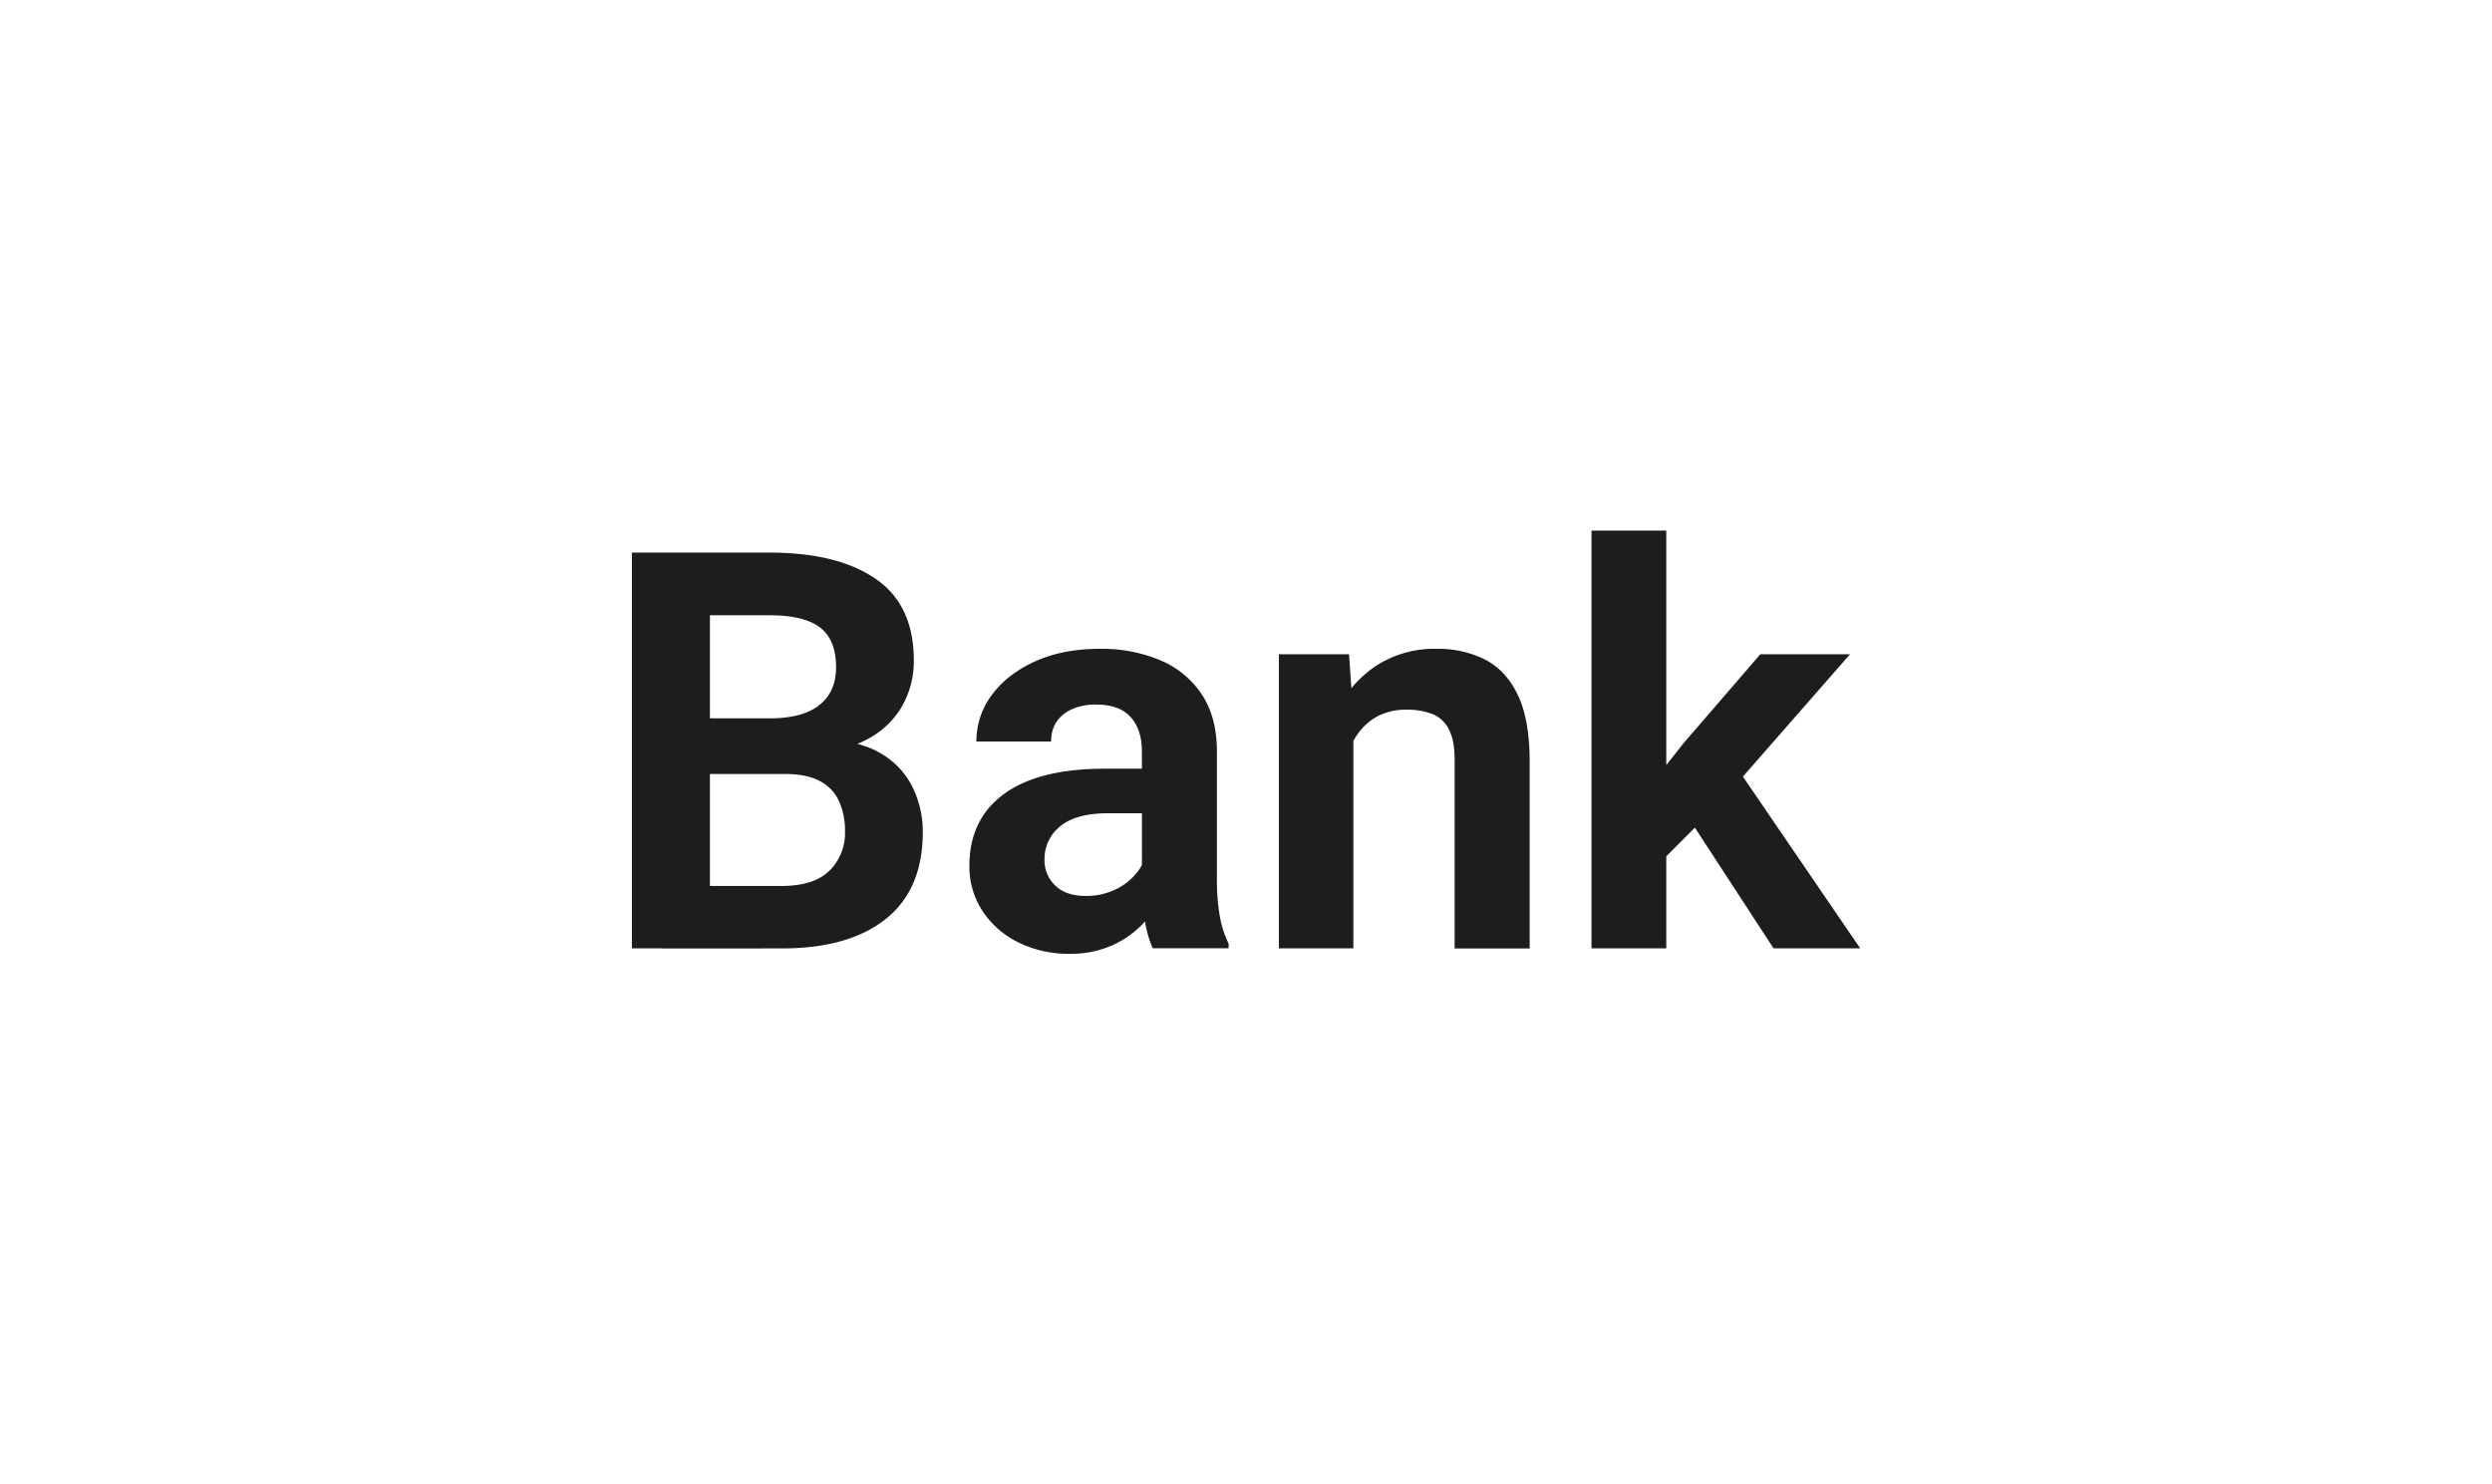 <svg id="bank" xmlns="http://www.w3.org/2000/svg" viewBox="0 0 940 560"><defs><style>.cls-1{fill:#1d1d1b;}</style></defs><path class="cls-1" d="M258.26,292,258.05,271h32.4q12.32,0,18.61-5t6.31-14.2q0-10.46-6.05-15.07t-19-4.61H267.79V357.78H238.36V208.48h52q25.53,0,39.94,9.89t14.41,30.82a34.64,34.64,0,0,1-4.31,17,32.26,32.26,0,0,1-13.18,12.66q-8.86,4.88-22.61,5.49L296.09,292Zm-8.62,65.83,12.21-23.59h33q12.21,0,18.05-5.79a19.83,19.83,0,0,0,5.84-14.72,27,27,0,0,0-2.3-11.58,16.07,16.07,0,0,0-7.28-7.54q-5-2.61-13.08-2.61H266.56l.21-20.92h37.42l6.67,8.2q13.13,0,21.33,4.92A30.38,30.38,0,0,1,344.24,297a38.15,38.15,0,0,1,3.84,16.92q0,21.63-13.94,32.76t-39.28,11.13Z"/><path class="cls-1" d="M434.83,306.81H418.22q-12.41,0-18.31,4.93A15.68,15.68,0,0,0,394,324.35a13,13,0,0,0,4.05,9.74q4.05,3.9,11.33,3.9a25.17,25.17,0,0,0,12.1-2.77,22.74,22.74,0,0,0,7.95-6.77q2.82-4,2.82-7.38l8.1,12.3a43.88,43.88,0,0,1-4.26,8.77,39.51,39.51,0,0,1-7.28,8.56,36.21,36.21,0,0,1-10.77,6.56,38.54,38.54,0,0,1-14.61,2.57,42.52,42.52,0,0,1-19.22-4.26,34,34,0,0,1-13.54-11.79,30.46,30.46,0,0,1-5-17.18q0-17.53,13.07-27.07T416.88,290h17.74Zm-4.1-23.48q0-8-4.21-12.76T413.4,265.8a21.56,21.56,0,0,0-9,1.74,13.61,13.61,0,0,0-5.9,4.82,13,13,0,0,0-2,7.38h-28.2A29,29,0,0,1,374,262.36q5.75-7.94,16.26-12.76t24.66-4.82a57,57,0,0,1,22.71,4.3A35,35,0,0,1,453.34,262q5.69,8.63,5.69,21.54v47.68a78.54,78.54,0,0,0,1.13,14.66A39,39,0,0,0,463.44,356v1.75H434.83a41.6,41.6,0,0,1-3.08-11.13,89,89,0,0,1-1-13.38Z"/><path class="cls-1" d="M510.5,357.78H482.41V246.83h26.45l1.64,23.68Zm-12.61-59.07q0-16.5,5.49-28.61a43.37,43.37,0,0,1,15.38-18.71,40.43,40.43,0,0,1,23-6.61,39.49,39.49,0,0,1,18.51,4.1q7.85,4.1,12.25,13.28T577,286.82v71h-28.3V286.72q0-7.29-2.11-11.44a11.89,11.89,0,0,0-6.15-5.84,25.93,25.93,0,0,0-10-1.69,22.73,22.73,0,0,0-10.46,2.3,21.37,21.37,0,0,0-7.59,6.51,30.68,30.68,0,0,0-4.67,9.8,44.2,44.2,0,0,0-1.59,12.15Z"/><path class="cls-1" d="M628.53,357.78h-28.2V200.17h28.2ZM650,301.48,623.4,328.24l-9-21.73,20.5-25.95L664,246.83h33.84Zm-14.36,5.13,18.77-18.05,47.27,69.22H669Z"/></svg>